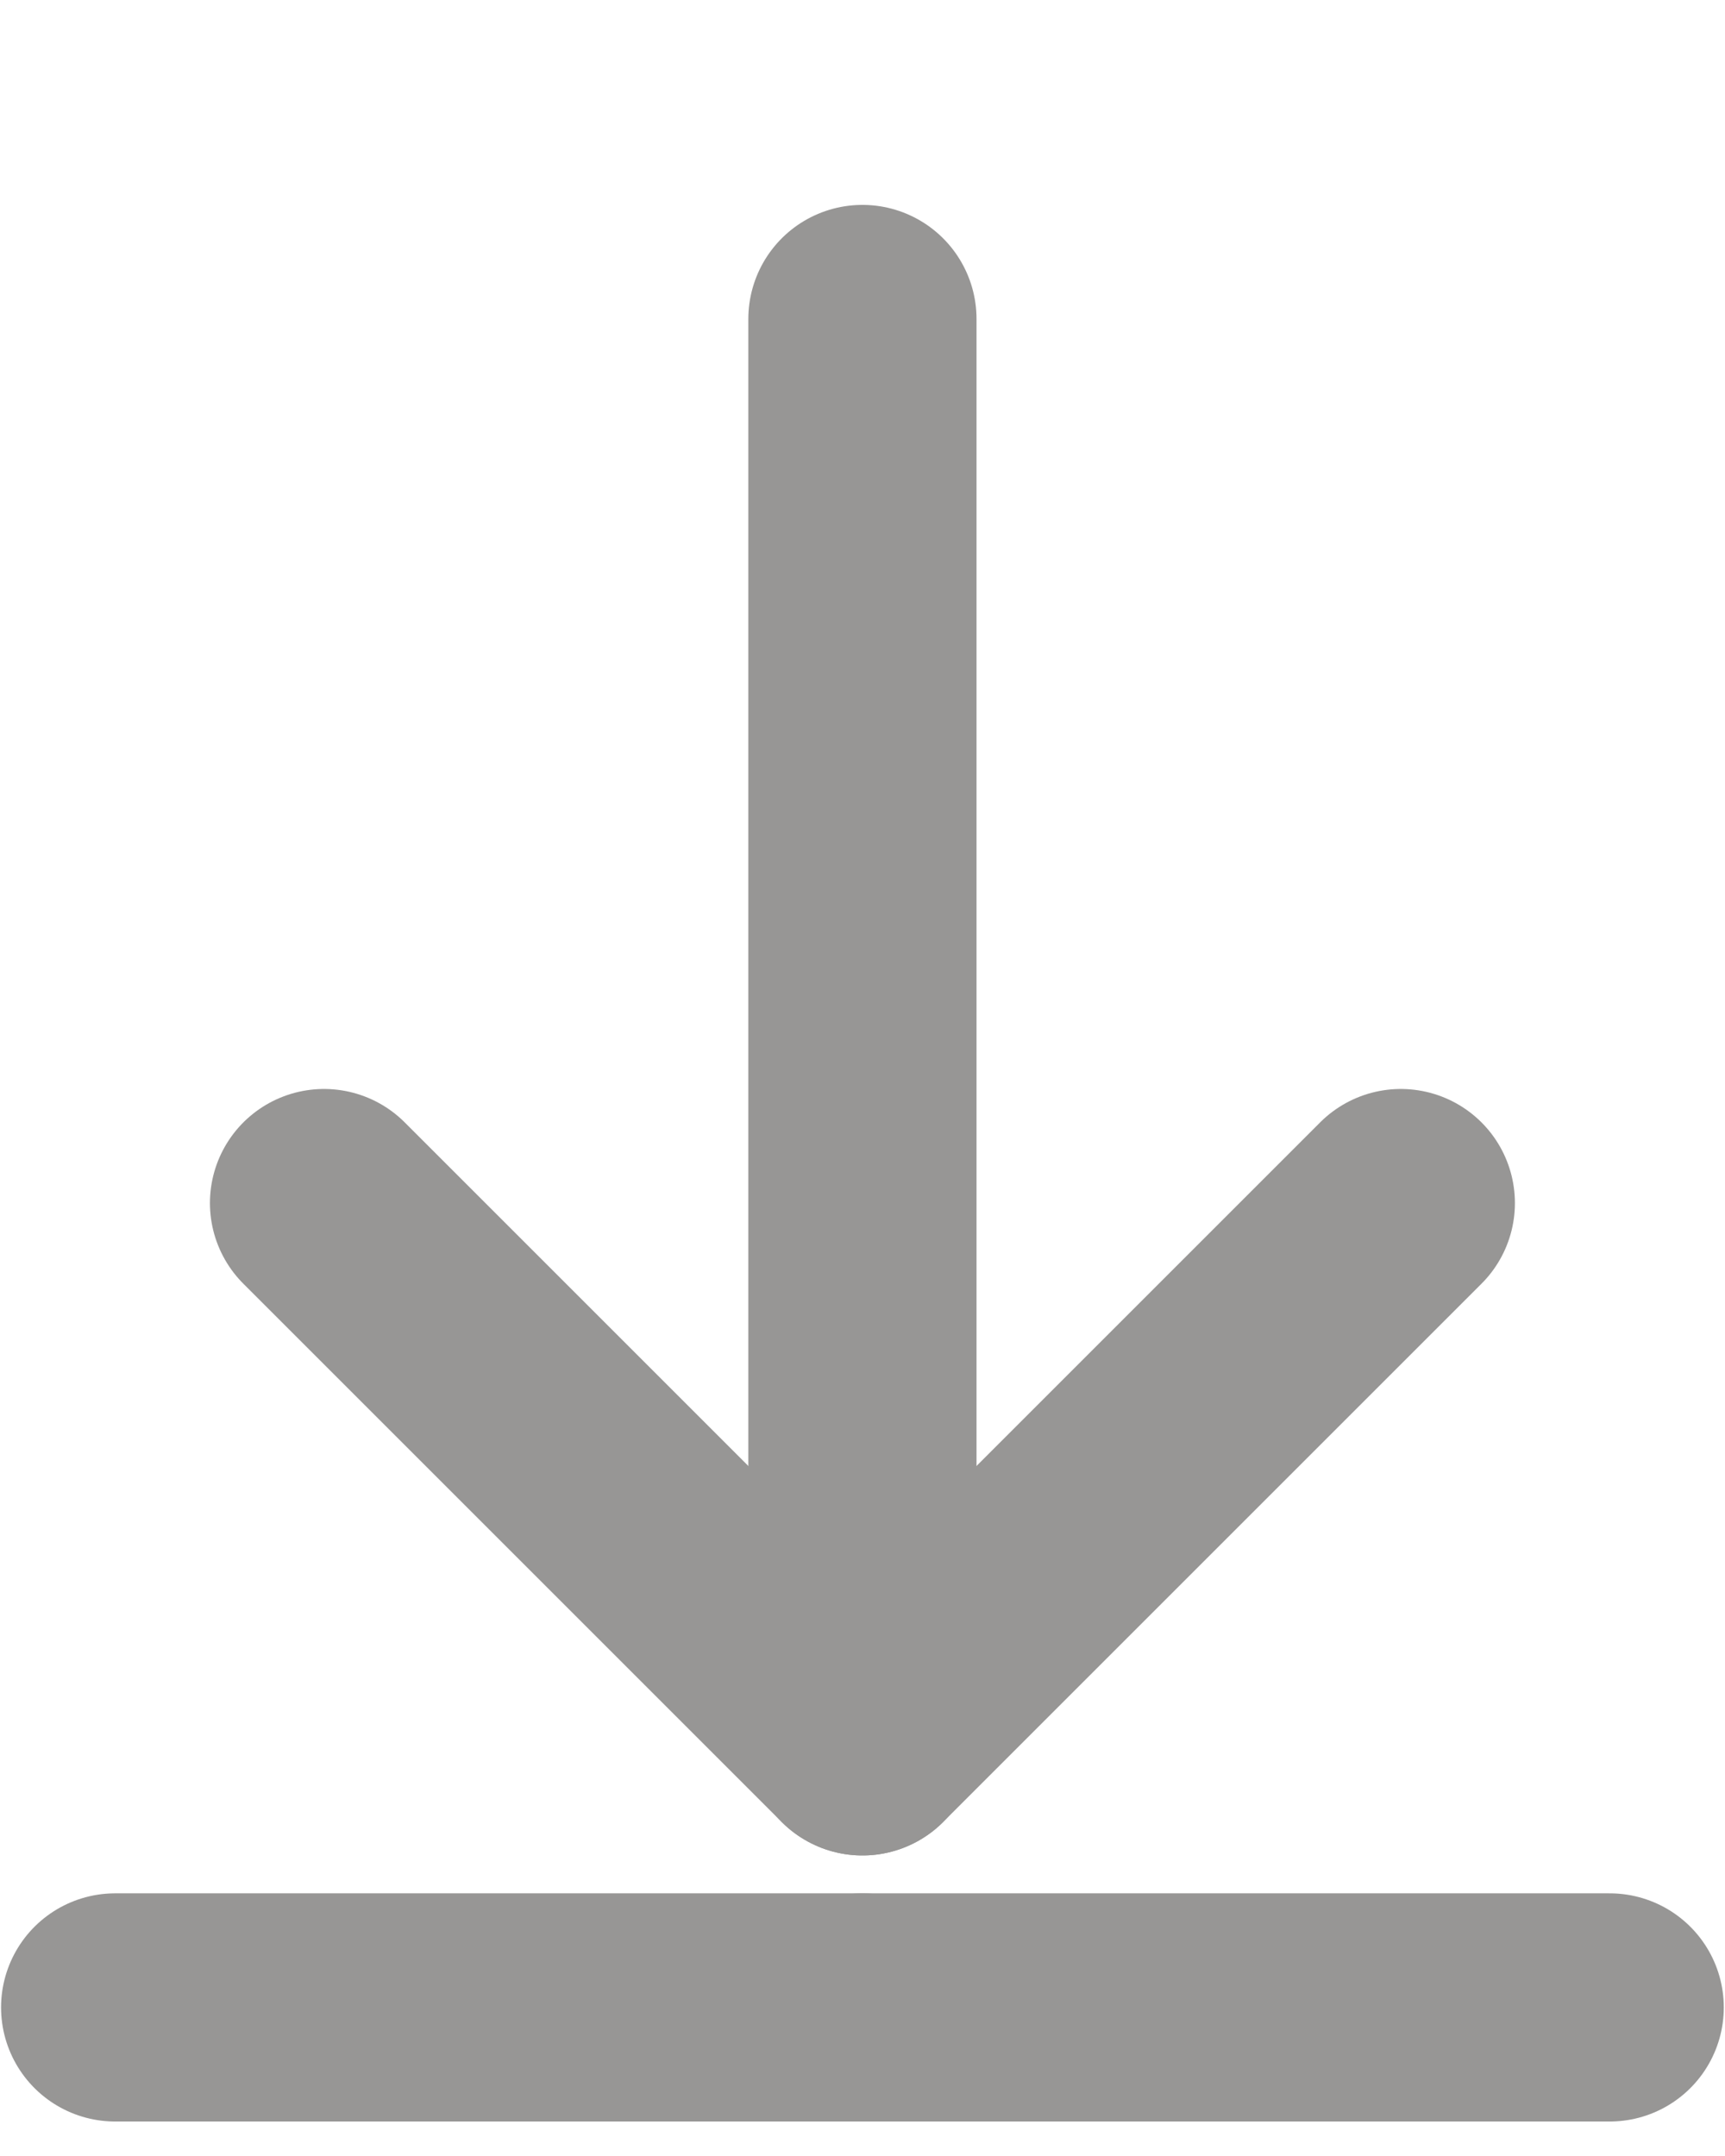 <?xml version="1.0" encoding="utf-8"?>
<!-- Generator: Adobe Illustrator 23.0.3, SVG Export Plug-In . SVG Version: 6.00 Build 0)  -->
<svg version="1.1" id="Слой_1" xmlns="http://www.w3.org/2000/svg" xmlns:xlink="http://www.w3.org/1999/xlink" x="0px" y="0px"
	 viewBox="0 0 113.39 141.73" style="enable-background:new 0 0 113.39 141.73;" xml:space="preserve">
<style type="text/css">
	.st0{fill:#CCCCCC;stroke:#979695;stroke-width:15;stroke-linecap:round;stroke-linejoin:round;stroke-miterlimit:10;}
</style>
<g id="LINE_34_">
	<line class="st0" x1="56.69" y1="20.97" x2="56.69" y2="113.25"/>
</g>
<g id="LINE_33_">
	<line class="st0" x1="21.3" y1="79.09" x2="56.69" y2="114.48"/>
</g>
<g id="LINE_32_">
	<line class="st0" x1="92.08" y1="79.09" x2="56.69" y2="114.48"/>
</g>
<g id="LINE_31_">
	<line class="st0" x1="56.69" y1="131.97" x2="7.57" y2="131.97"/>
</g>
<g id="LINE_30_">
	<line class="st0" x1="105.81" y1="131.97" x2="56.69" y2="131.97"/>
</g>
</svg>
